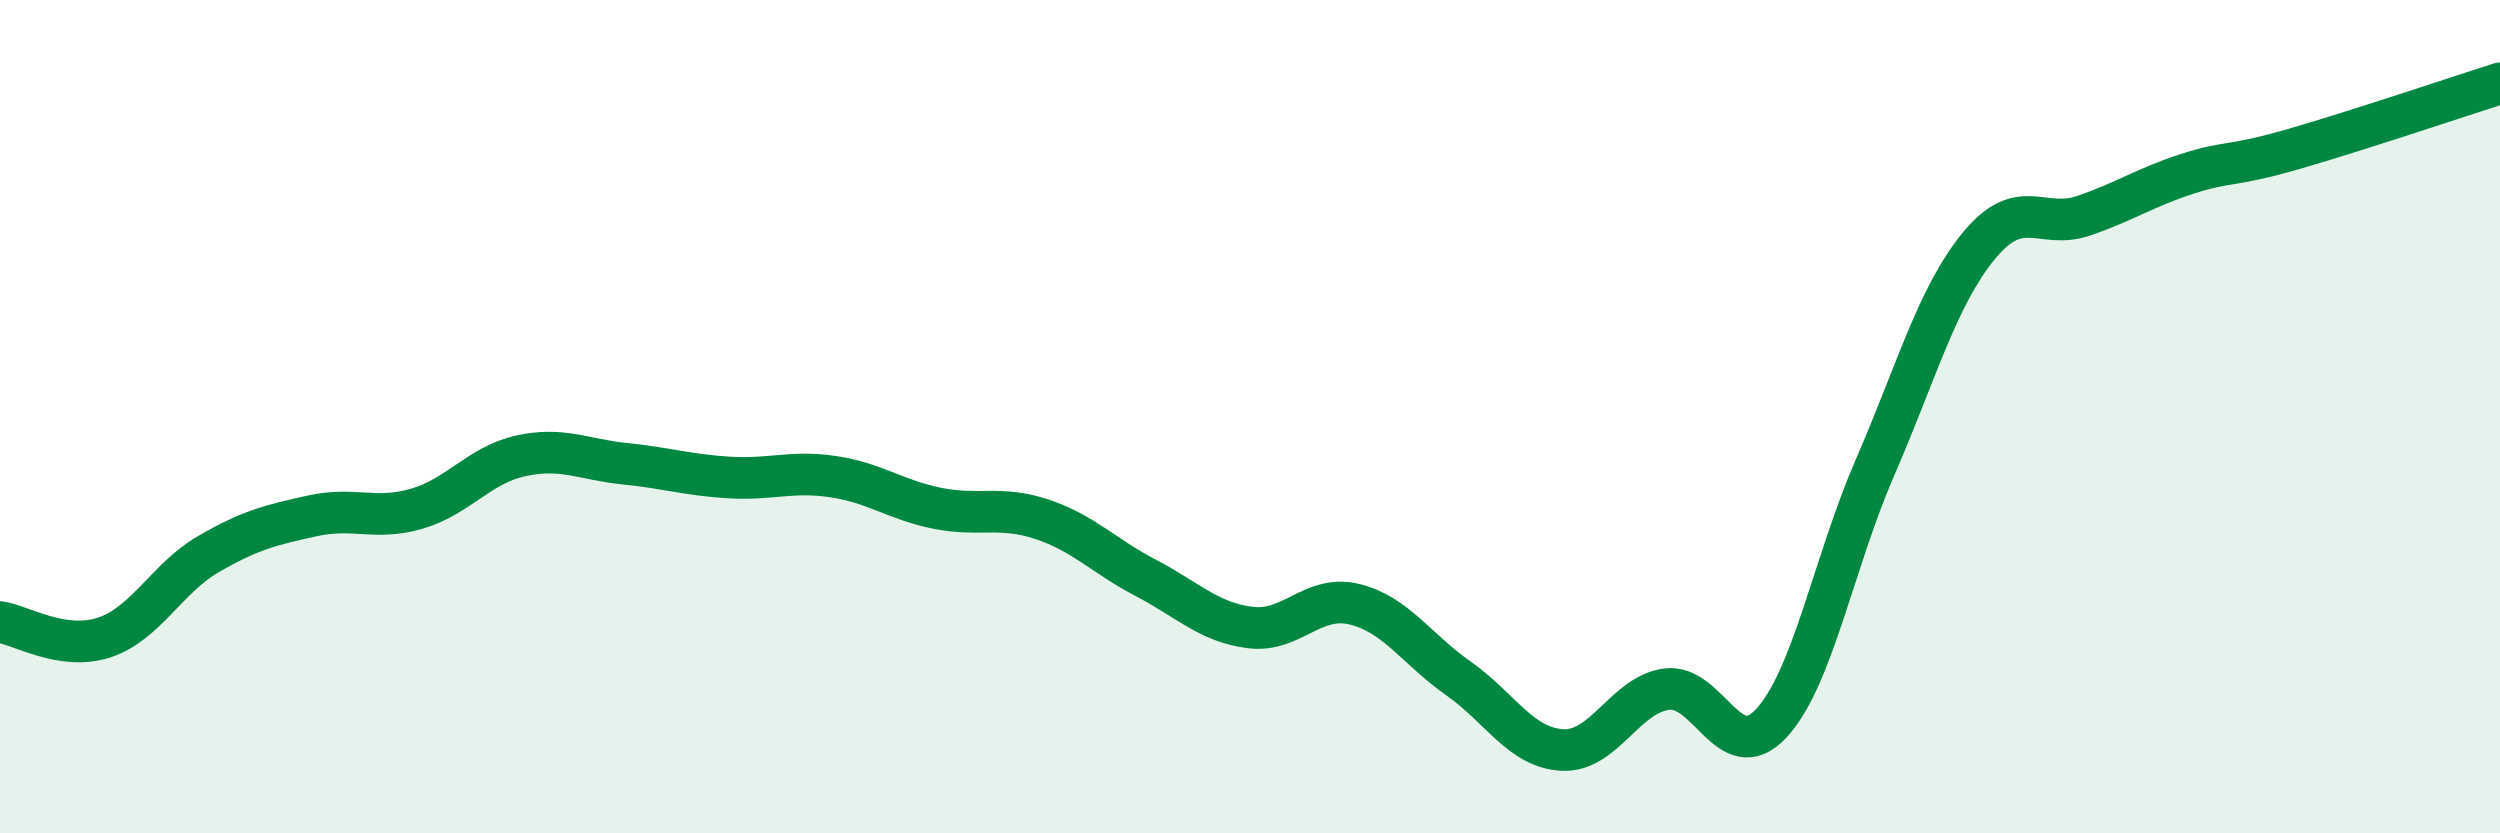 
    <svg width="60" height="20" viewBox="0 0 60 20" xmlns="http://www.w3.org/2000/svg">
      <path
        d="M 0,14.93 C 0.5,15 1.5,15.63 2.5,15.3 C 3.5,14.97 4,13.88 5,13.3 C 6,12.72 6.5,12.6 7.5,12.38 C 8.5,12.16 9,12.5 10,12.21 C 11,11.92 11.5,11.16 12.5,10.94 C 13.5,10.72 14,11.03 15,11.13 C 16,11.23 16.5,11.4 17.5,11.46 C 18.5,11.52 19,11.29 20,11.44 C 21,11.59 21.5,12 22.5,12.2 C 23.5,12.4 24,12.13 25,12.46 C 26,12.79 26.5,13.35 27.5,13.87 C 28.5,14.39 29,14.93 30,15.06 C 31,15.19 31.5,14.26 32.5,14.5 C 33.5,14.74 34,15.58 35,16.28 C 36,16.98 36.5,17.95 37.5,18 C 38.5,18.05 39,16.67 40,16.54 C 41,16.41 41.5,18.43 42.5,17.37 C 43.5,16.31 44,13.52 45,11.22 C 46,8.92 46.5,7.1 47.5,5.89 C 48.5,4.68 49,5.52 50,5.18 C 51,4.84 51.5,4.49 52.5,4.17 C 53.5,3.85 53.5,4.02 55,3.59 C 56.5,3.16 59,2.32 60,2L60 20L0 20Z"
        fill="#008740"
        opacity="0.1"
        stroke-linecap="round"
        stroke-linejoin="round"
      />
      <path
        d="M 0,14.93 C 0.5,15 1.5,15.63 2.5,15.3 C 3.5,14.97 4,13.88 5,13.3 C 6,12.72 6.5,12.6 7.5,12.38 C 8.5,12.16 9,12.5 10,12.21 C 11,11.92 11.5,11.16 12.5,10.94 C 13.5,10.72 14,11.03 15,11.13 C 16,11.23 16.5,11.4 17.5,11.46 C 18.5,11.52 19,11.29 20,11.44 C 21,11.59 21.5,12 22.5,12.2 C 23.5,12.4 24,12.13 25,12.46 C 26,12.79 26.5,13.35 27.5,13.87 C 28.5,14.39 29,14.93 30,15.06 C 31,15.19 31.5,14.26 32.5,14.5 C 33.5,14.74 34,15.58 35,16.28 C 36,16.98 36.5,17.95 37.5,18 C 38.5,18.05 39,16.67 40,16.54 C 41,16.41 41.5,18.43 42.5,17.37 C 43.5,16.31 44,13.52 45,11.22 C 46,8.92 46.5,7.1 47.5,5.89 C 48.5,4.68 49,5.52 50,5.18 C 51,4.84 51.5,4.49 52.5,4.17 C 53.5,3.85 53.5,4.02 55,3.59 C 56.5,3.16 59,2.32 60,2"
        stroke="#008740"
        stroke-width="1"
        fill="none"
        stroke-linecap="round"
        stroke-linejoin="round"
      />
    </svg>
  